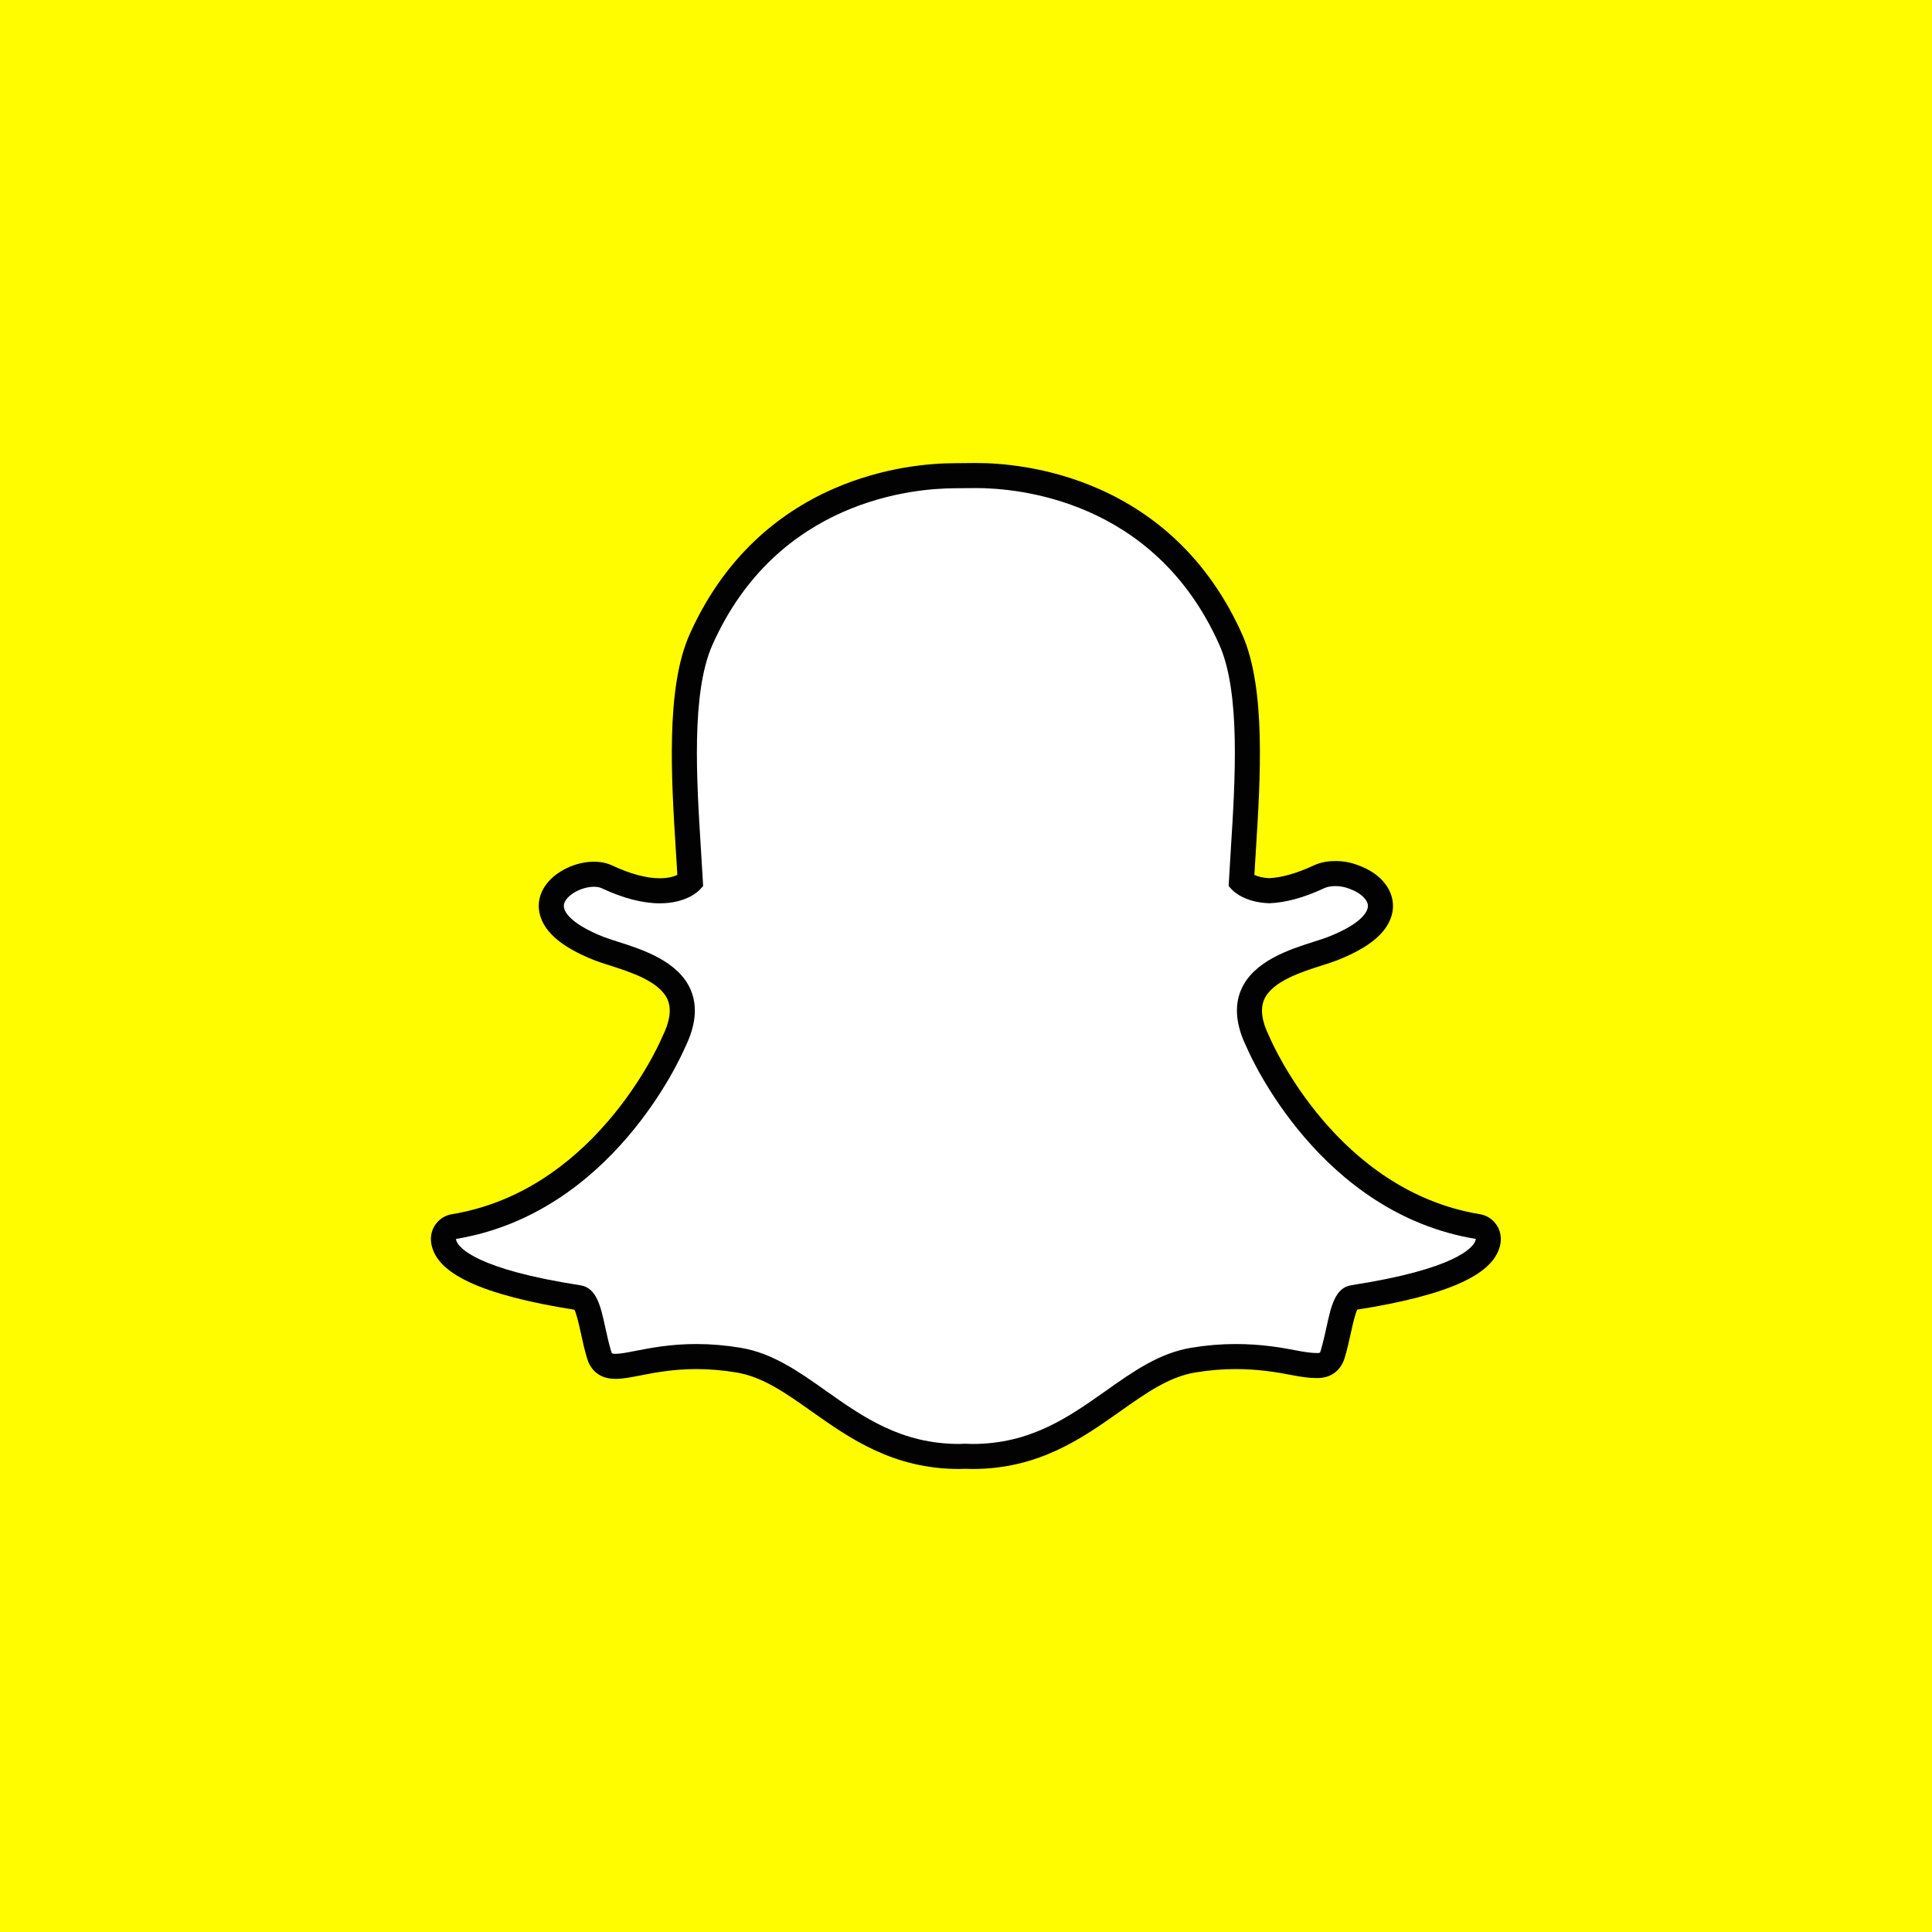 <?xml version="1.0" encoding="UTF-8" standalone="no" ?>
<!DOCTYPE svg PUBLIC "-//W3C//DTD SVG 1.1//EN" "http://www.w3.org/Graphics/SVG/1.1/DTD/svg11.dtd">
<svg xmlns="http://www.w3.org/2000/svg" xmlns:xlink="http://www.w3.org/1999/xlink" version="1.1" width="1080" height="1080" viewBox="0 0 1080 1080" xml:space="preserve">
<desc>Created with Fabric.js 5.2.4</desc>
<defs>
</defs>
<g transform="matrix(1 0 0 1 540 540)" id="47016664-8650-4322-bf40-e17ae98fd067"  >
<rect style="stroke: none; stroke-width: 1; stroke-dasharray: none; stroke-linecap: butt; stroke-dashoffset: 0; stroke-linejoin: miter; stroke-miterlimit: 4; fill: rgb(255,252,0); fill-rule: nonzero; opacity: 1;" vector-effect="non-scaling-stroke"  x="-540" y="-540" rx="0" ry="0" width="1080" height="1080" />
</g>
<g transform="matrix(1 0 0 1 540 540)" id="04d41a02-9108-4a61-bf4c-0950bb9ca7b1"  >
</g>
<g transform="matrix(1.55 0 0 1.55 539.94 540)"  >
<path style="stroke: none; stroke-width: 1; stroke-dasharray: none; stroke-linecap: butt; stroke-dashoffset: 0; stroke-linejoin: miter; stroke-miterlimit: 4; fill: rgb(255,255,255); fill-rule: nonzero; opacity: 1;" vector-effect="non-scaling-stroke"  transform=" translate(-404.63, -296.6)" d="M 407.001 473.488 C 405.933 473.488 404.914 473.449 404.139 473.412 C 403.524 473.465 402.889 473.488 402.253 473.488 C 379.816 473.488 364.814 462.881 351.575 453.515 C 342.086 446.812 333.137 440.484 322.653 438.74 C 317.504 437.886 312.382 437.453 307.433 437.453 C 298.516 437.453 291.469 438.836 286.324 439.842 C 283.158 440.459 280.428 440.99 278.318 440.99 C 276.108 440.99 273.423 440.5 272.304 436.679 C 271.417 433.665 270.781 430.745 270.167 427.933 C 268.631 420.906 267.517 416.617 264.886 416.21 C 236.745 411.868 220.118 405.472 216.806 397.726 C 216.459 396.912 216.265 396.093 216.222 395.283 C 216.093 392.974 217.723 390.949 219.999 390.572 C 242.347 386.892 262.218 375.08 279.063 355.453 C 292.112 340.258 298.52 325.74 299.208 324.137 C 299.238 324.065 299.273 323.989 299.309 323.92 C 302.556 317.332 303.202 311.639 301.235 307.004 C 297.609 298.453 285.6 294.643 277.655 292.122 C 275.679 291.497 273.81 290.905 272.321 290.314 C 265.278 287.532 253.695 281.654 255.238 273.541 C 256.362 267.625 264.187 263.505 270.511 263.505 C 272.267 263.505 273.823 263.813 275.133 264.428 C 282.279 267.776 288.708 269.473 294.237 269.473 C 301.113 269.473 304.434 266.855 305.237 266.111 C 305.039 262.443 304.797 258.565 304.563 254.897 C 304.563 254.893 304.558 254.849 304.558 254.849 C 302.944 229.174 300.931 197.222 309.104 178.899 C 333.566 124.052 385.443 119.787 400.755 119.787 C 401.163 119.787 407.429 119.725 407.429 119.725 C 407.712 119.72 408.019 119.716 408.337 119.716 C 423.691 119.716 475.676 123.986 500.153 178.866 C 508.326 197.201 506.311 229.18 504.692 254.882 L 504.616 256.112 C 504.394 259.602 504.189 262.905 504.016 266.107 C 504.772 266.803 507.811 269.203 513.994 269.446 C 519.265 269.244 525.322 267.555 531.992 264.432 C 534.054 263.464 536.337 263.263 537.887 263.263 C 540.23 263.263 542.614 263.719 544.601 264.548 L 544.707 264.589 C 550.367 266.598 554.074 270.613 554.154 274.831 C 554.225 278.763 551.303 284.64 536.931 290.316 C 535.459 290.899 533.581 291.495 531.597 292.124 C 523.645 294.648 511.646 298.456 508.02 307.002 C 506.05 311.637 506.698 317.328 509.946 323.914 C 509.982 323.986 510.013 324.059 510.048 324.135 C 511.048 326.479 535.253 381.67 589.257 390.567 C 591.532 390.946 593.165 392.973 593.035 395.278 C 592.987 396.106 592.787 396.934 592.437 397.743 C 589.148 405.446 572.522 411.833 544.373 416.181 C 541.731 416.589 540.618 420.859 539.096 427.849 C 538.466 430.736 537.825 433.566 536.95 436.54 C 536.131 439.337 534.309 440.704 531.383 440.704 L 530.942 440.704 C 529.037 440.704 526.338 440.358 522.934 439.692 C 516.984 438.534 510.311 437.456 501.825 437.456 C 496.877 437.456 491.756 437.89 486.601 438.743 C 476.128 440.487 467.18 446.805 457.708 453.501 C 444.443 462.88 429.436 473.488 407.001 473.488" stroke-linecap="round" />
</g>
<g transform="matrix(1.55 0 0 1.55 539.93 540)"  >
<path style="stroke: none; stroke-width: 1; stroke-dasharray: none; stroke-linecap: butt; stroke-dashoffset: 0; stroke-linejoin: miter; stroke-miterlimit: 4; fill: rgb(2,2,2); fill-rule: nonzero; opacity: 1;" vector-effect="non-scaling-stroke"  transform=" translate(-404.63, -296.6)" d="M 408.336 124.235 C 422.791 124.235 472.567 128.118 496.024 180.707 C 503.748 198.024 501.768 229.393 500.18 254.592 C 499.932 258.591 499.686 262.467 499.486 266.168 L 499.402 267.759 L 500.464 268.944 C 500.893 269.42 504.908 273.616 513.838 273.961 L 513.982 273.969 L 514.132 273.966 C 520.036 273.741 526.686 271.907 533.908 268.524 C 534.972 268.026 536.388 267.783 537.886 267.783 C 539.593 267.783 541.407 268.104 542.903 268.734 L 543.129 268.824 C 546.916 270.151 549.593 272.653 549.634 274.917 C 549.656 276.197 548.699 280.808 535.275 286.111 C 533.963 286.629 532.236 287.18 530.234 287.811 C 521.498 290.585 508.3 294.771 503.858 305.238 C 501.357 311.134 502.042 318.092 505.892 325.916 C 507.476 329.613 532.412 385.781 588.523 395.027 C 588.512 395.293 588.444 395.584 588.294 395.927 C 587.343 398.167 581.298 405.906 543.682 411.71 C 537.796 412.612 536.354 419.21 534.682 426.88 C 534.078 429.626 533.464 432.398 532.62 435.261 C 532.362 436.126 532.314 436.175 531.387 436.175 C 531.259 436.175 531.109 436.175 530.945 436.175 C 529.277 436.175 526.745 435.829 523.81 435.253 C 518.465 434.212 511.163 432.935 501.828 432.935 C 496.618 432.935 491.251 433.388 485.866 434.287 C 474.355 436.201 464.994 442.822 455.08 449.83 C 441.766 459.238 428.005 468.973 407.009 468.973 C 406.092 468.973 405.197 468.942 404.3 468.897 L 404.064 468.887 L 403.827 468.905 C 403.312 468.95 402.793 468.973 402.263 468.973 C 381.27 468.973 367.503 459.241 354.195 449.83 C 344.279 442.822 334.913 436.201 323.404 434.287 C 318.024 433.391 312.652 432.935 307.445 432.935 C 298.112 432.935 290.801 434.363 285.467 435.406 C 282.532 435.98 279.991 436.472 278.328 436.472 C 276.966 436.472 276.94 436.392 276.652 435.408 C 275.808 432.543 275.191 429.705 274.59 426.963 C 272.914 419.285 271.471 412.651 265.588 411.748 C 227.975 405.939 221.929 398.187 220.975 395.953 C 220.826 395.601 220.759 395.301 220.744 395.035 C 276.854 385.797 301.785 329.627 303.374 325.916 C 307.231 318.098 307.915 311.141 305.406 305.238 C 300.964 294.777 287.768 290.585 279.038 287.816 C 277.031 287.181 275.303 286.629 273.99 286.111 C 262.654 281.632 259.167 277.12 259.685 274.386 C 260.286 271.233 265.752 268.027 270.522 268.027 C 271.594 268.027 272.534 268.2 273.229 268.525 C 280.976 272.156 288.048 273.997 294.251 273.997 C 304.002 273.997 308.342 269.46 308.808 268.942 L 309.865 267.76 L 309.78 266.177 C 309.583 262.478 309.34 258.603 309.084 254.612 C 307.501 229.407 305.521 198.059 313.242 180.741 C 336.612 128.345 386.145 124.306 400.767 124.306 C 401.127 124.306 407.484 124.241 407.484 124.241 C 407.744 124.239 408.033 124.235 408.336 124.235 M 408.336 115.197 L 408.319 115.197 C 407.986 115.197 407.673 115.197 407.375 115.201 C 404.999 115.225 401.093 115.263 400.742 115.267 C 392.176 115.267 375.037 116.477 356.627 124.603 C 346.101 129.246 336.633 135.524 328.487 143.263 C 318.775 152.484 310.863 163.853 304.975 177.059 C 296.352 196.395 298.399 228.964 300.043 255.137 L 300.049 255.178 C 300.225 257.981 300.41 260.908 300.579 263.76 C 299.314 264.341 297.263 264.954 294.24 264.954 C 289.376 264.954 283.592 263.399 277.053 260.335 C 275.129 259.439 272.933 258.986 270.51 258.986 C 266.617 258.986 262.513 260.132 258.953 262.225 C 254.474 264.855 251.58 268.572 250.794 272.693 C 250.276 275.419 250.301 280.807 256.286 286.271 C 259.578 289.279 264.414 292.053 270.656 294.52 C 272.294 295.165 274.238 295.781 276.297 296.434 C 283.442 298.705 294.256 302.136 297.076 308.773 C 298.505 312.138 297.89 316.566 295.253 321.918 C 295.184 322.064 295.115 322.207 295.052 322.357 C 294.393 323.896 288.245 337.822 275.634 352.509 C 268.468 360.861 260.575 367.841 252.187 373.261 C 241.949 379.878 230.871 384.204 219.264 386.116 C 214.706 386.864 211.451 390.925 211.705 395.54 C 211.783 396.87 212.095 398.196 212.636 399.479 C 212.64 399.487 212.645 399.495 212.649 399.502 C 214.492 403.813 218.765 407.475 225.712 410.705 C 234.201 414.648 246.897 417.965 263.444 420.56 C 264.28 422.15 265.148 426.146 265.749 428.882 C 266.378 431.79 267.034 434.78 267.969 437.956 C 268.978 441.397 271.595 445.509 278.318 445.509 C 280.866 445.509 283.796 444.935 287.189 444.277 C 292.158 443.302 298.953 441.972 307.434 441.972 C 312.136 441.972 317.009 442.386 321.914 443.201 C 331.369 444.775 339.52 450.533 348.951 457.201 C 362.755 466.959 378.38 478.004 402.253 478.004 C 402.904 478.004 403.557 477.983 404.202 477.938 C 404.991 477.975 405.969 478.004 407.001 478.004 C 430.881 478.004 446.502 466.955 460.291 457.205 L 460.313 457.185 C 469.746 450.525 477.888 444.775 487.34 443.201 C 492.243 442.387 497.115 441.972 501.819 441.972 C 509.921 441.972 516.336 443.005 522.064 444.122 C 525.802 444.858 528.707 445.212 530.936 445.212 L 531.154 445.216 L 531.38 445.216 C 536.297 445.216 539.91 442.517 541.289 437.794 C 542.205 434.685 542.859 431.765 543.504 428.808 C 544.066 426.244 544.964 422.134 545.8 420.527 C 562.358 417.927 575.049 414.617 583.539 410.675 C 590.47 407.46 594.738 403.802 596.592 399.509 C 597.148 398.222 597.473 396.888 597.546 395.53 C 597.807 390.923 594.547 386.854 589.986 386.106 C 538.401 377.604 515.162 324.6 514.201 322.348 C 514.139 322.2 514.069 322.053 513.996 321.91 C 511.359 316.556 510.75 312.133 512.18 308.762 C 514.994 302.131 525.801 298.7 532.951 296.43 C 535.021 295.778 536.972 295.158 538.597 294.516 C 545.636 291.736 550.667 288.72 553.986 285.295 C 557.95 281.212 558.722 277.3 558.674 274.74 C 558.553 268.546 553.818 263.042 546.286 260.347 C 543.742 259.295 540.841 258.74 537.887 258.74 C 535.876 258.74 532.898 259.016 530.079 260.332 C 524.044 263.156 518.638 264.7 513.997 264.92 C 511.529 264.795 509.798 264.26 508.677 263.749 C 508.818 261.333 508.974 258.851 509.135 256.263 L 509.202 255.155 C 510.855 228.965 512.909 196.371 504.282 177.021 C 498.369 163.768 490.429 152.37 480.678 143.129 C 472.5 135.385 463 129.108 452.436 124.468 C 434.052 116.402 416.914 115.197 408.336 115.197" stroke-linecap="round" />
</g>
<g transform="matrix(NaN NaN NaN NaN 0 0)"  >
<g style=""   >
</g>
</g>
<g transform="matrix(NaN NaN NaN NaN 0 0)"  >
<g style=""   >
</g>
</g>
</svg>